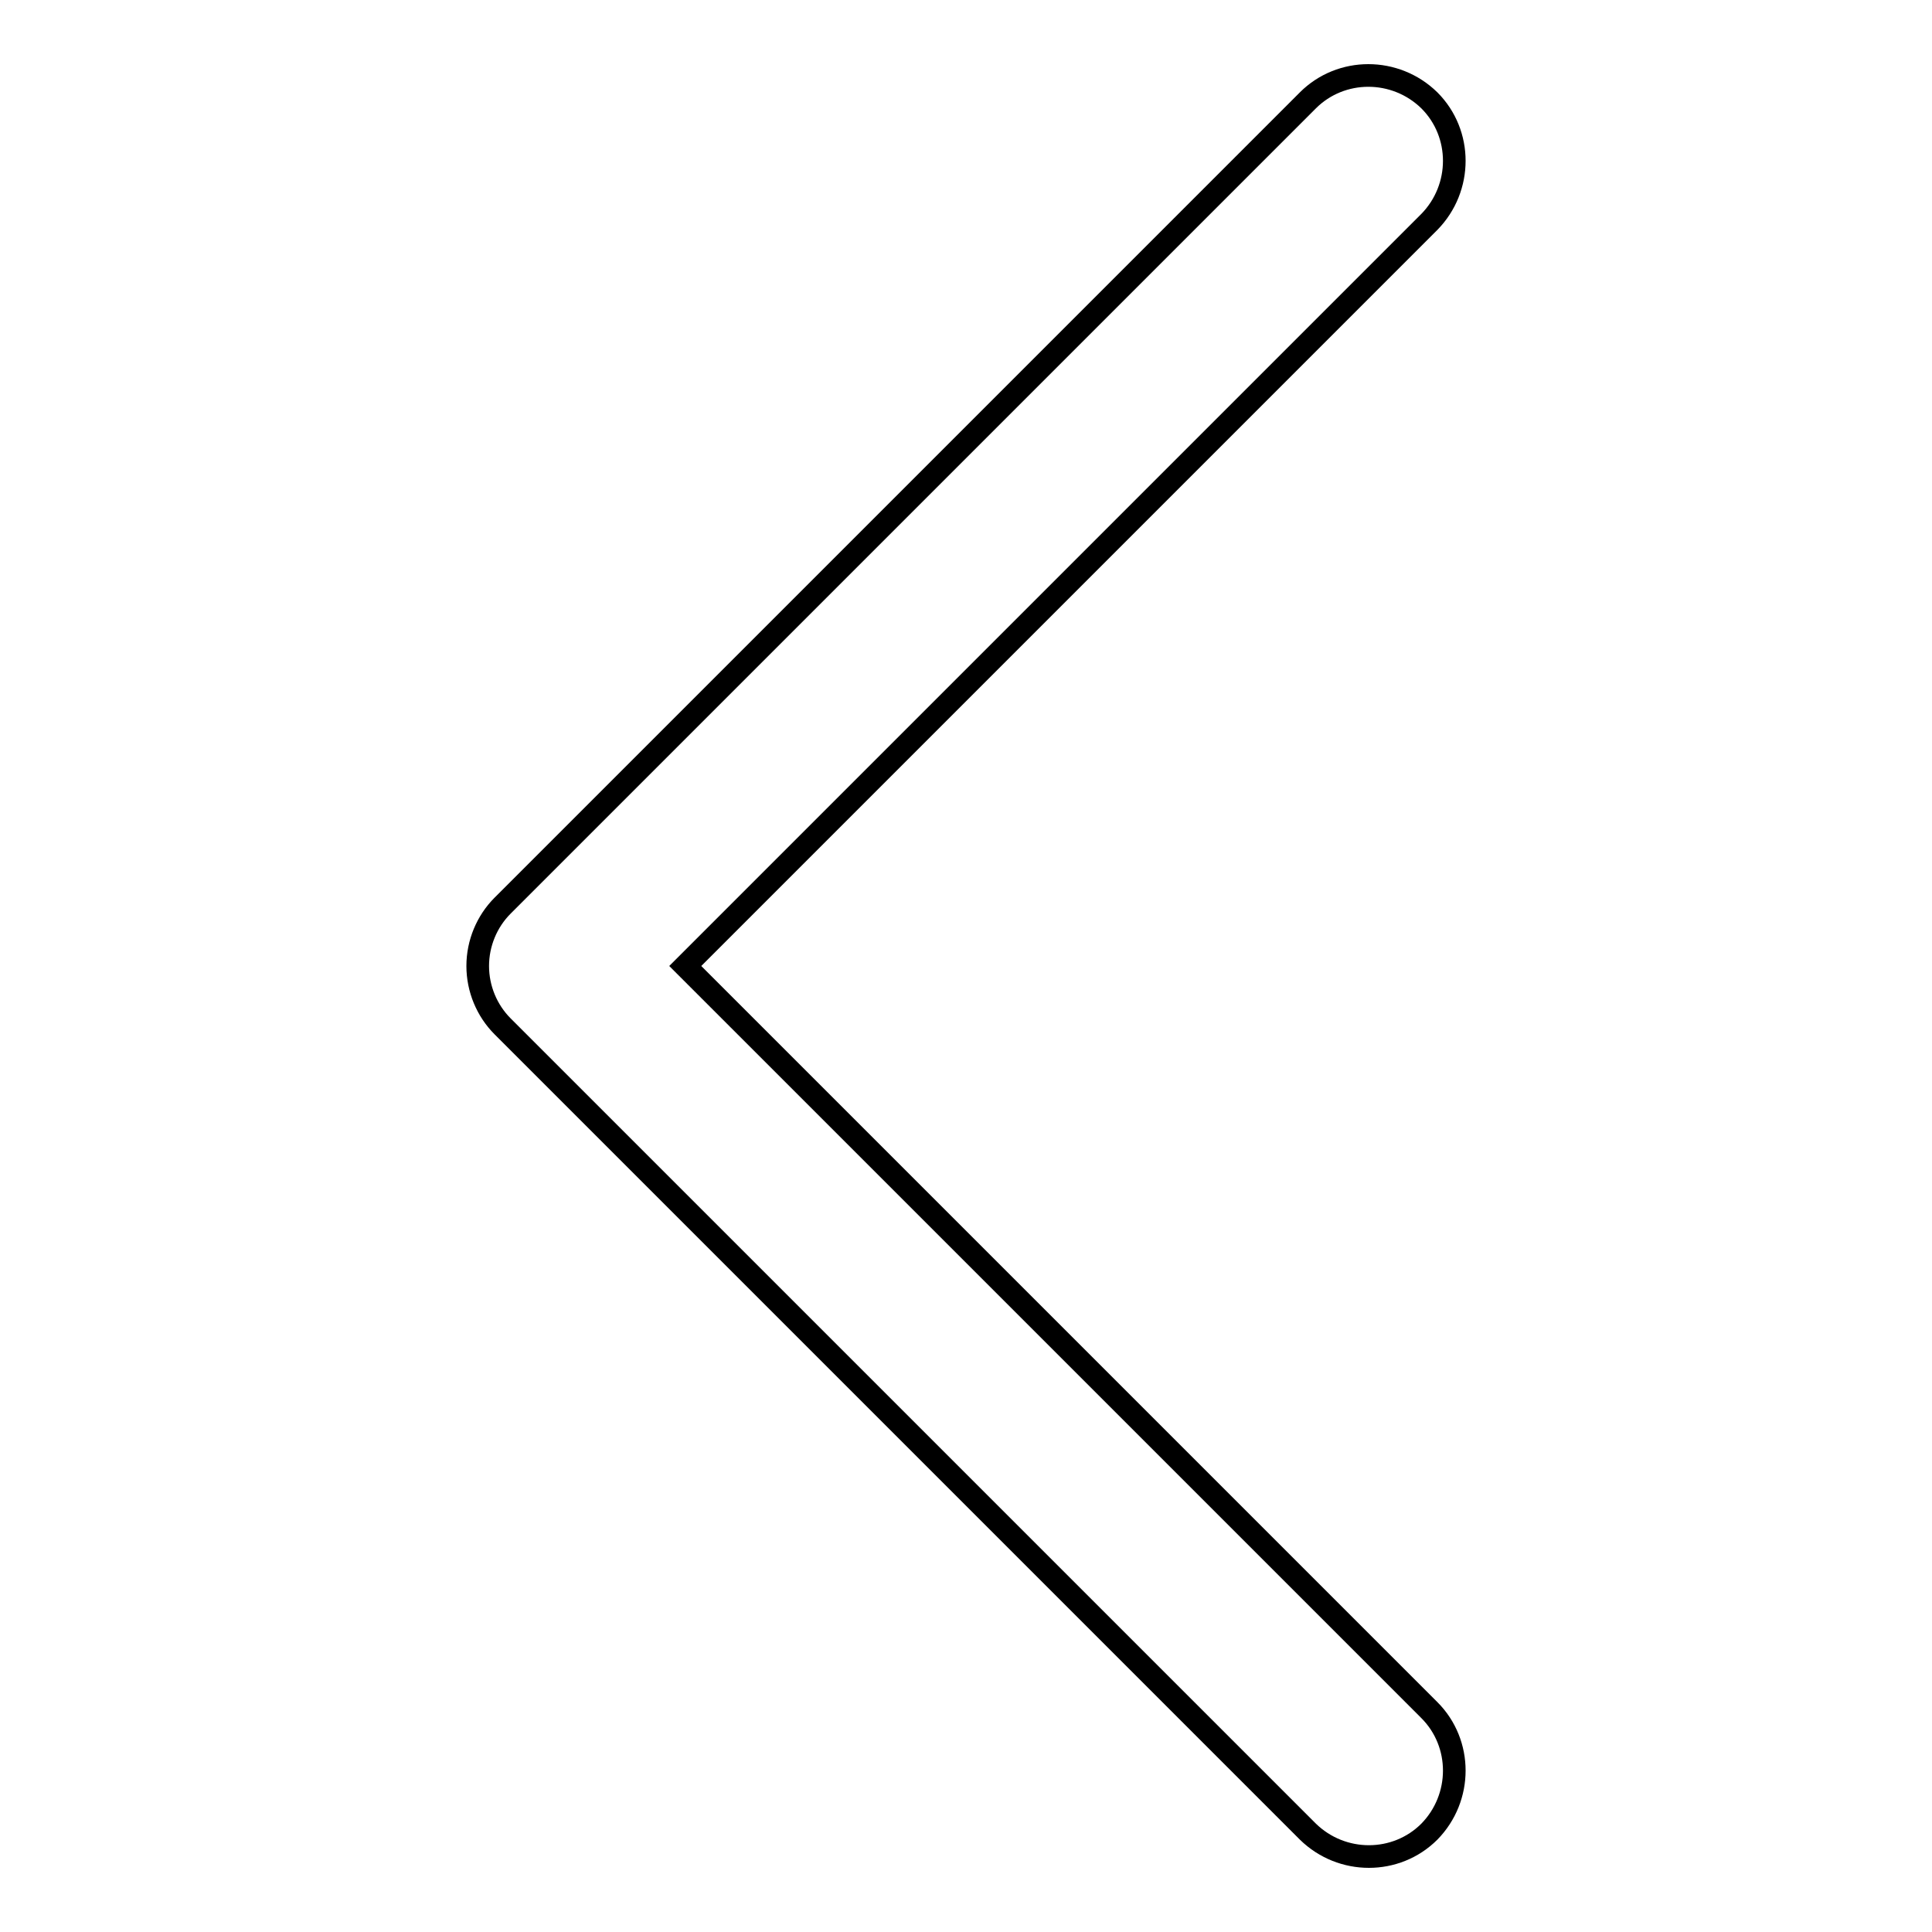 <?xml version="1.0" encoding="utf-8"?>
<!-- Svg Vector Icons : http://www.onlinewebfonts.com/icon -->
<!DOCTYPE svg PUBLIC "-//W3C//DTD SVG 1.1//EN" "http://www.w3.org/Graphics/SVG/1.1/DTD/svg11.dtd">
<svg version="1.1" xmlns="http://www.w3.org/2000/svg" xmlns:xlink="http://www.w3.org/1999/xlink" x="0px" y="0px" viewBox="0 0 256 256" enable-background="new 0 0 256 256" xml:space="preserve">
<g><g><path stroke-width="3" fill-opacity="0" stroke="#000000"  d="M63.3,128c0-3,1.2-5.9,3.3-8L173.3,13.3c4.4-4.4,11.6-4.4,16.1,0c4.4,4.4,4.4,11.6,0,16.1L90.8,128l98.6,98.6c4.4,4.4,4.4,11.6,0,16.1c-4.4,4.4-11.6,4.4-16.1,0L66.6,136C64.5,133.9,63.3,131,63.3,128z"/></g></g>
</svg>